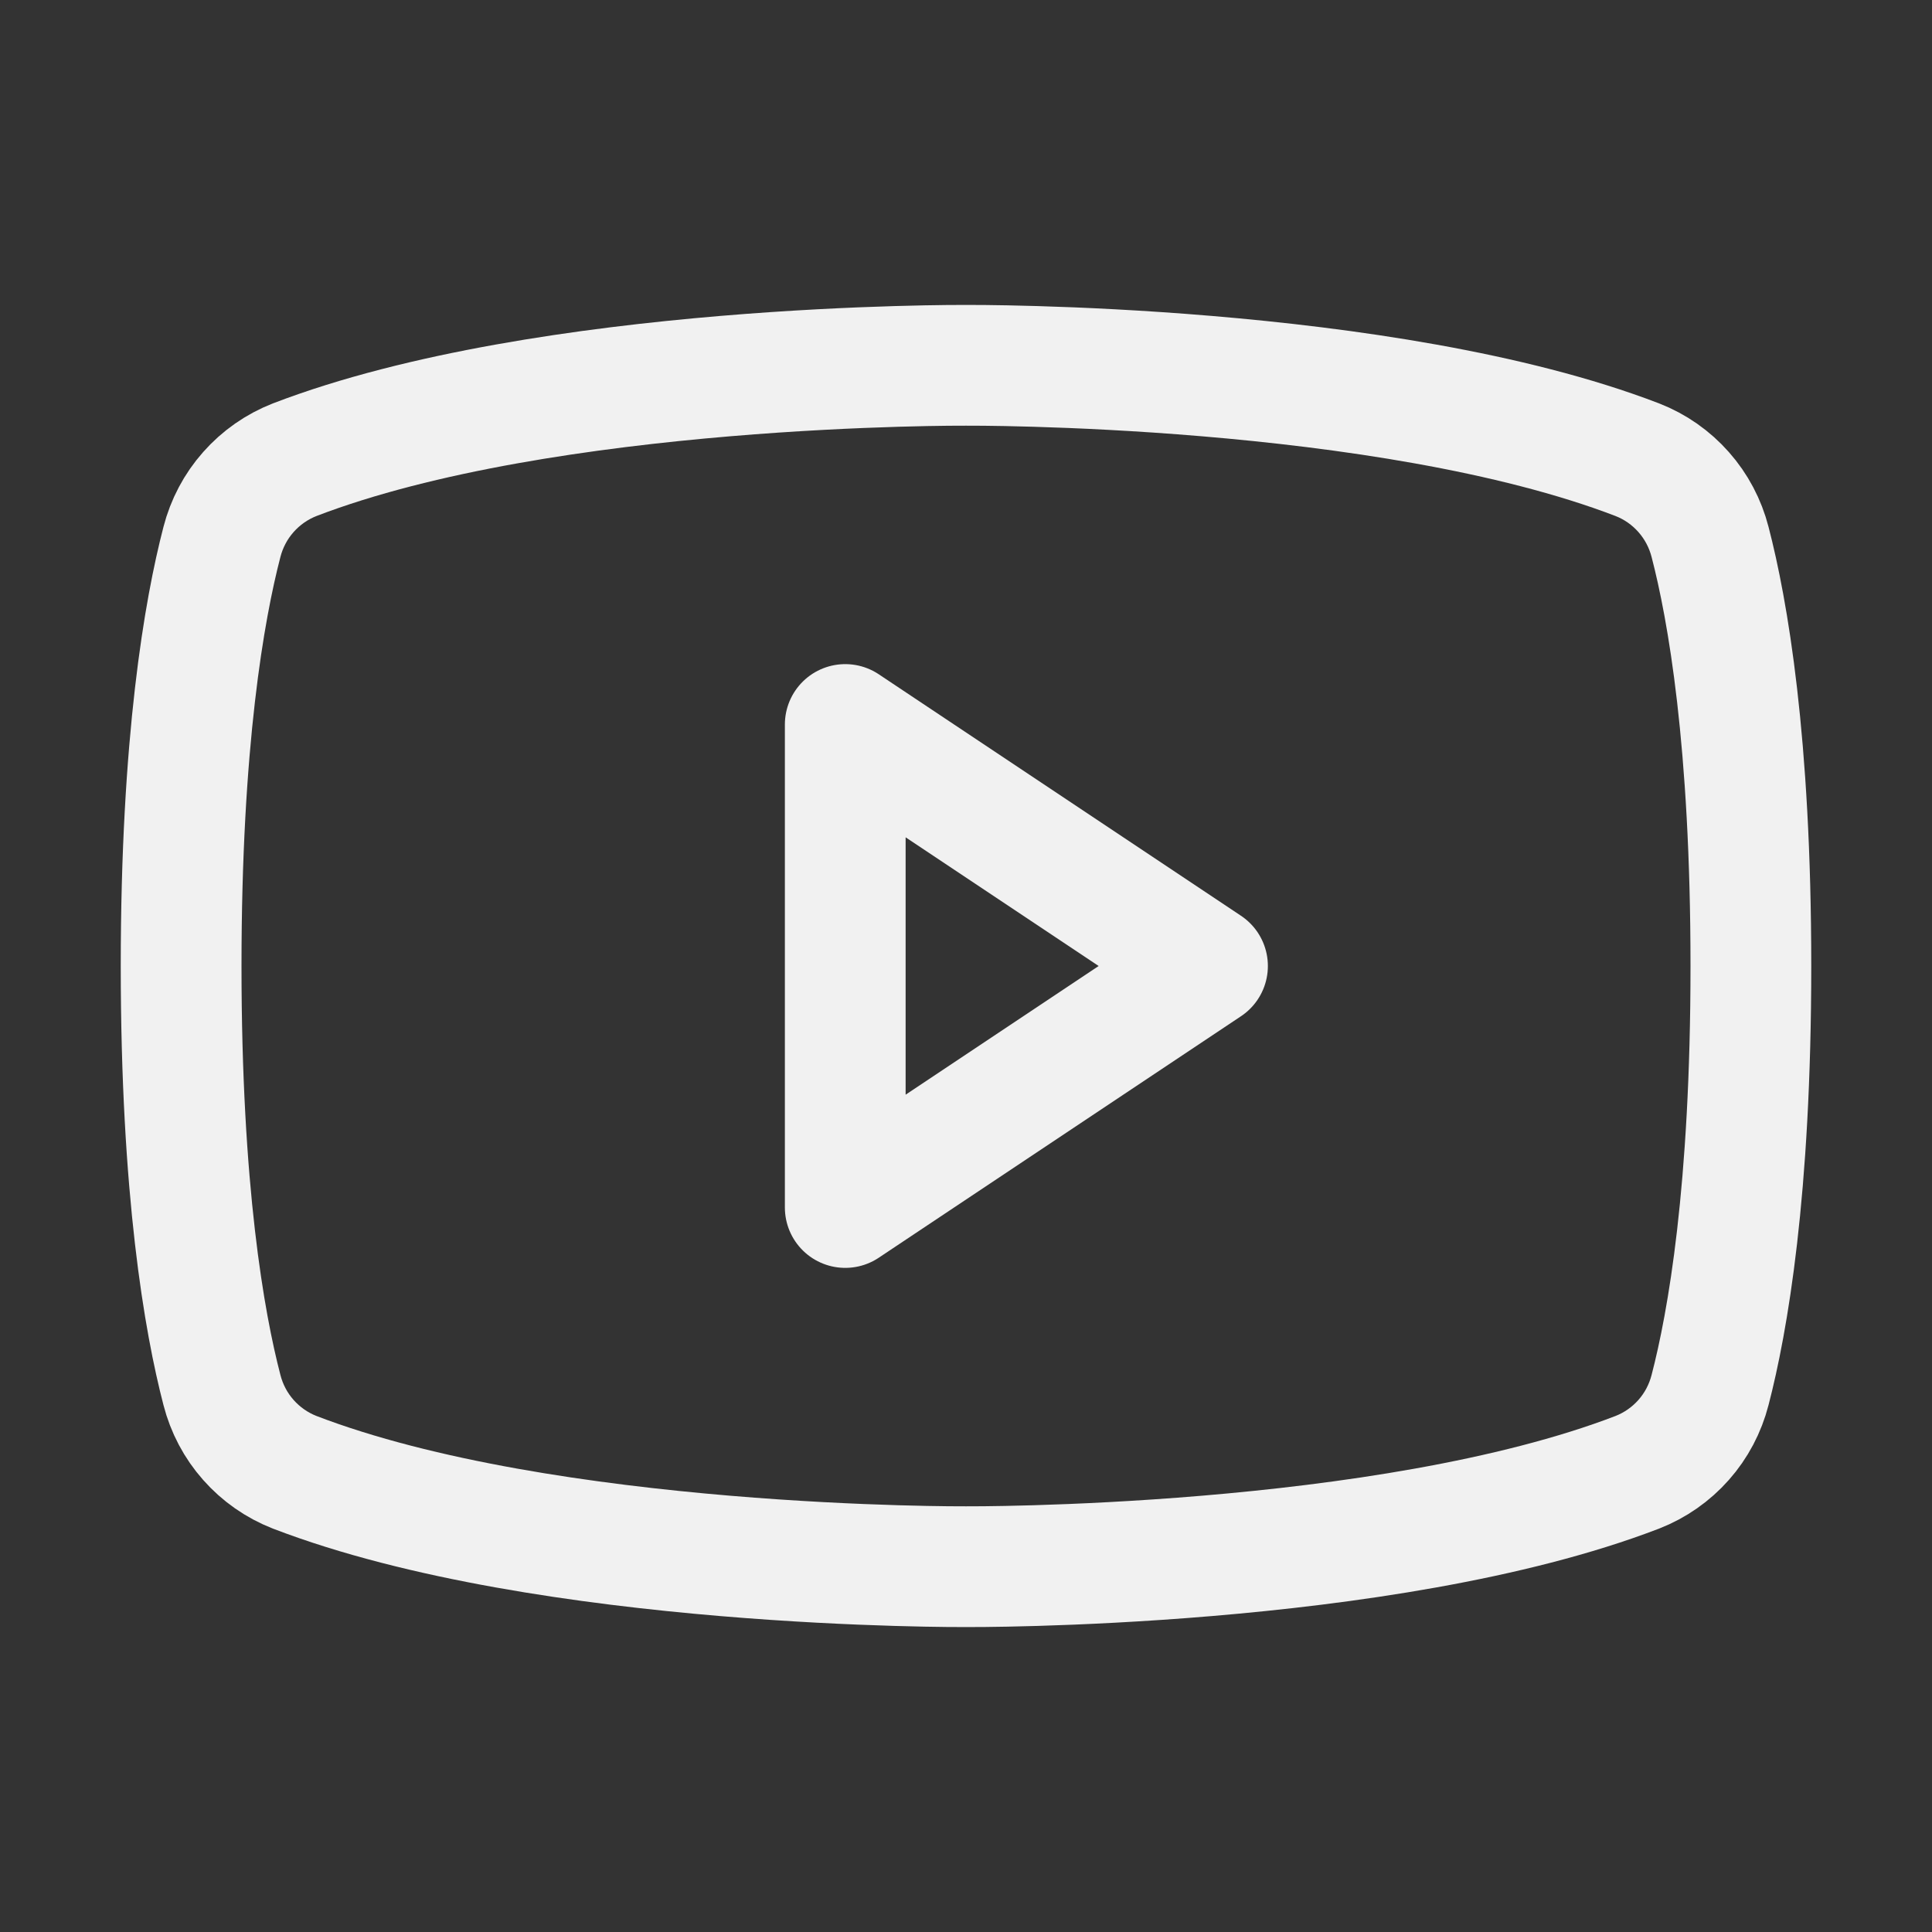 <svg width="24" height="24" viewBox="0 0 24 24" fill="none" xmlns="http://www.w3.org/2000/svg">
<rect x="0" y="0" width="24" height="24" fill="#333333" stroke="none"/>
<path d="M15 12L10.5 9V15L15 12Z" stroke="#F1F1F1" stroke-width="1.5" stroke-linecap="round" stroke-linejoin="round"/>
<path d="M2.25 12C2.25 14.79 2.538 16.426 2.757 17.267C2.816 17.497 2.928 17.71 3.085 17.887C3.242 18.065 3.44 18.203 3.66 18.289C6.799 19.495 12 19.462 12 19.462C12 19.462 17.201 19.495 20.34 18.289C20.56 18.203 20.758 18.065 20.915 17.887C21.072 17.71 21.184 17.497 21.243 17.267C21.462 16.426 21.75 14.79 21.75 12C21.75 9.21 21.462 7.574 21.243 6.732C21.184 6.503 21.072 6.29 20.915 6.113C20.758 5.935 20.561 5.797 20.34 5.711C17.201 4.505 12 4.538 12 4.538C12 4.538 6.799 4.505 3.66 5.711C3.44 5.797 3.242 5.935 3.085 6.113C2.928 6.29 2.816 6.503 2.757 6.732C2.538 7.574 2.25 9.21 2.25 12Z" stroke="#F1F1F1" stroke-width="1.5" stroke-linecap="round" stroke-linejoin="round"/>
</svg>
